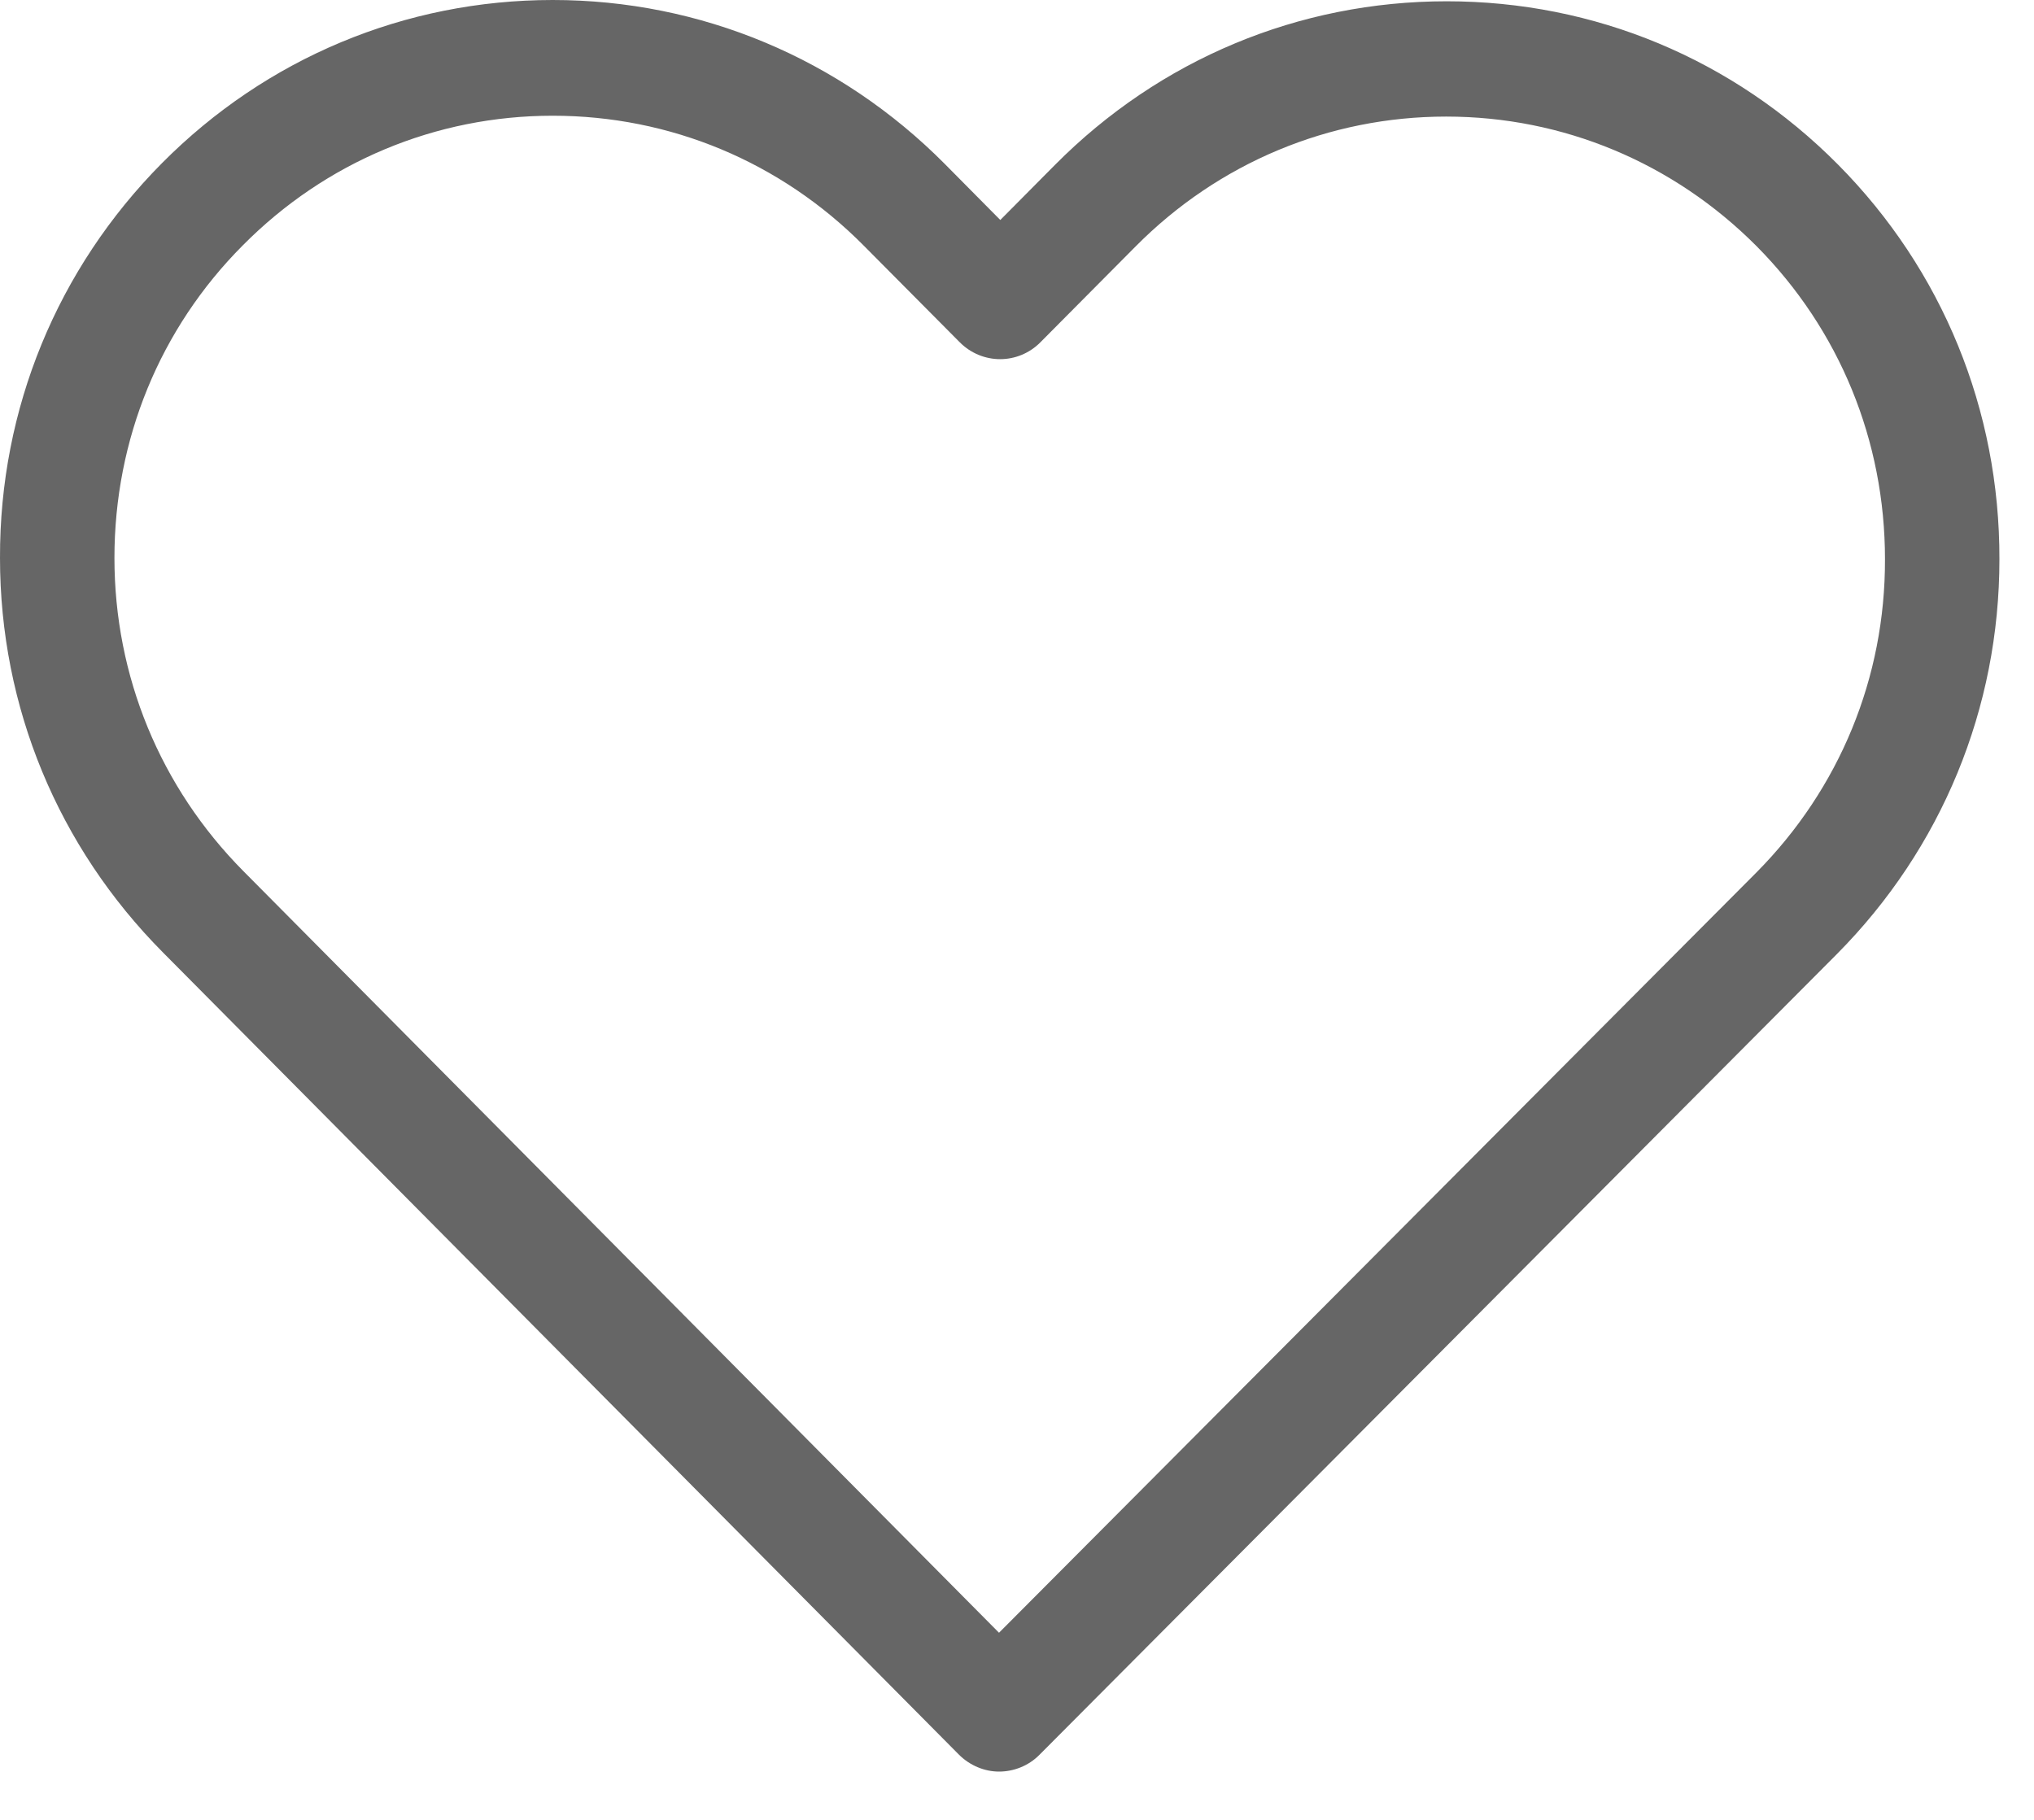 <?xml version="1.0" encoding="utf-8"?>
<svg xmlns="http://www.w3.org/2000/svg" fill="none" height="100%" overflow="visible" preserveAspectRatio="none" style="display: block;" viewBox="0 0 19 17" width="100%">
<path d="M17.168 1.536C16.19 0.551 14.895 0.012 13.514 0.012C12.132 0.012 10.833 0.555 9.855 1.54L9.344 2.055L8.826 1.532C7.848 0.547 6.545 0 5.163 0C3.785 0 2.487 0.543 1.513 1.524C0.535 2.51 -0.004 3.819 2.16806e-05 5.212C2.16806e-05 6.604 0.542 7.909 1.52 8.895L8.956 16.389C9.059 16.493 9.198 16.549 9.332 16.549C9.467 16.549 9.606 16.497 9.709 16.393L17.16 8.911C18.138 7.925 18.677 6.616 18.677 5.224C18.68 3.831 18.146 2.522 17.168 1.536ZM16.408 8.149L9.332 15.252L2.273 8.137C1.497 7.354 1.069 6.317 1.069 5.212C1.069 4.106 1.493 3.069 2.269 2.291C3.041 1.512 4.07 1.081 5.163 1.081C6.26 1.081 7.293 1.512 8.069 2.295L8.964 3.196C9.174 3.408 9.511 3.408 9.72 3.196L10.607 2.303C11.383 1.52 12.417 1.089 13.509 1.089C14.602 1.089 15.632 1.52 16.408 2.299C17.184 3.081 17.608 4.118 17.608 5.224C17.611 6.329 17.184 7.366 16.408 8.149Z" fill="black" id="Vector" opacity="0.6"/>
</svg>